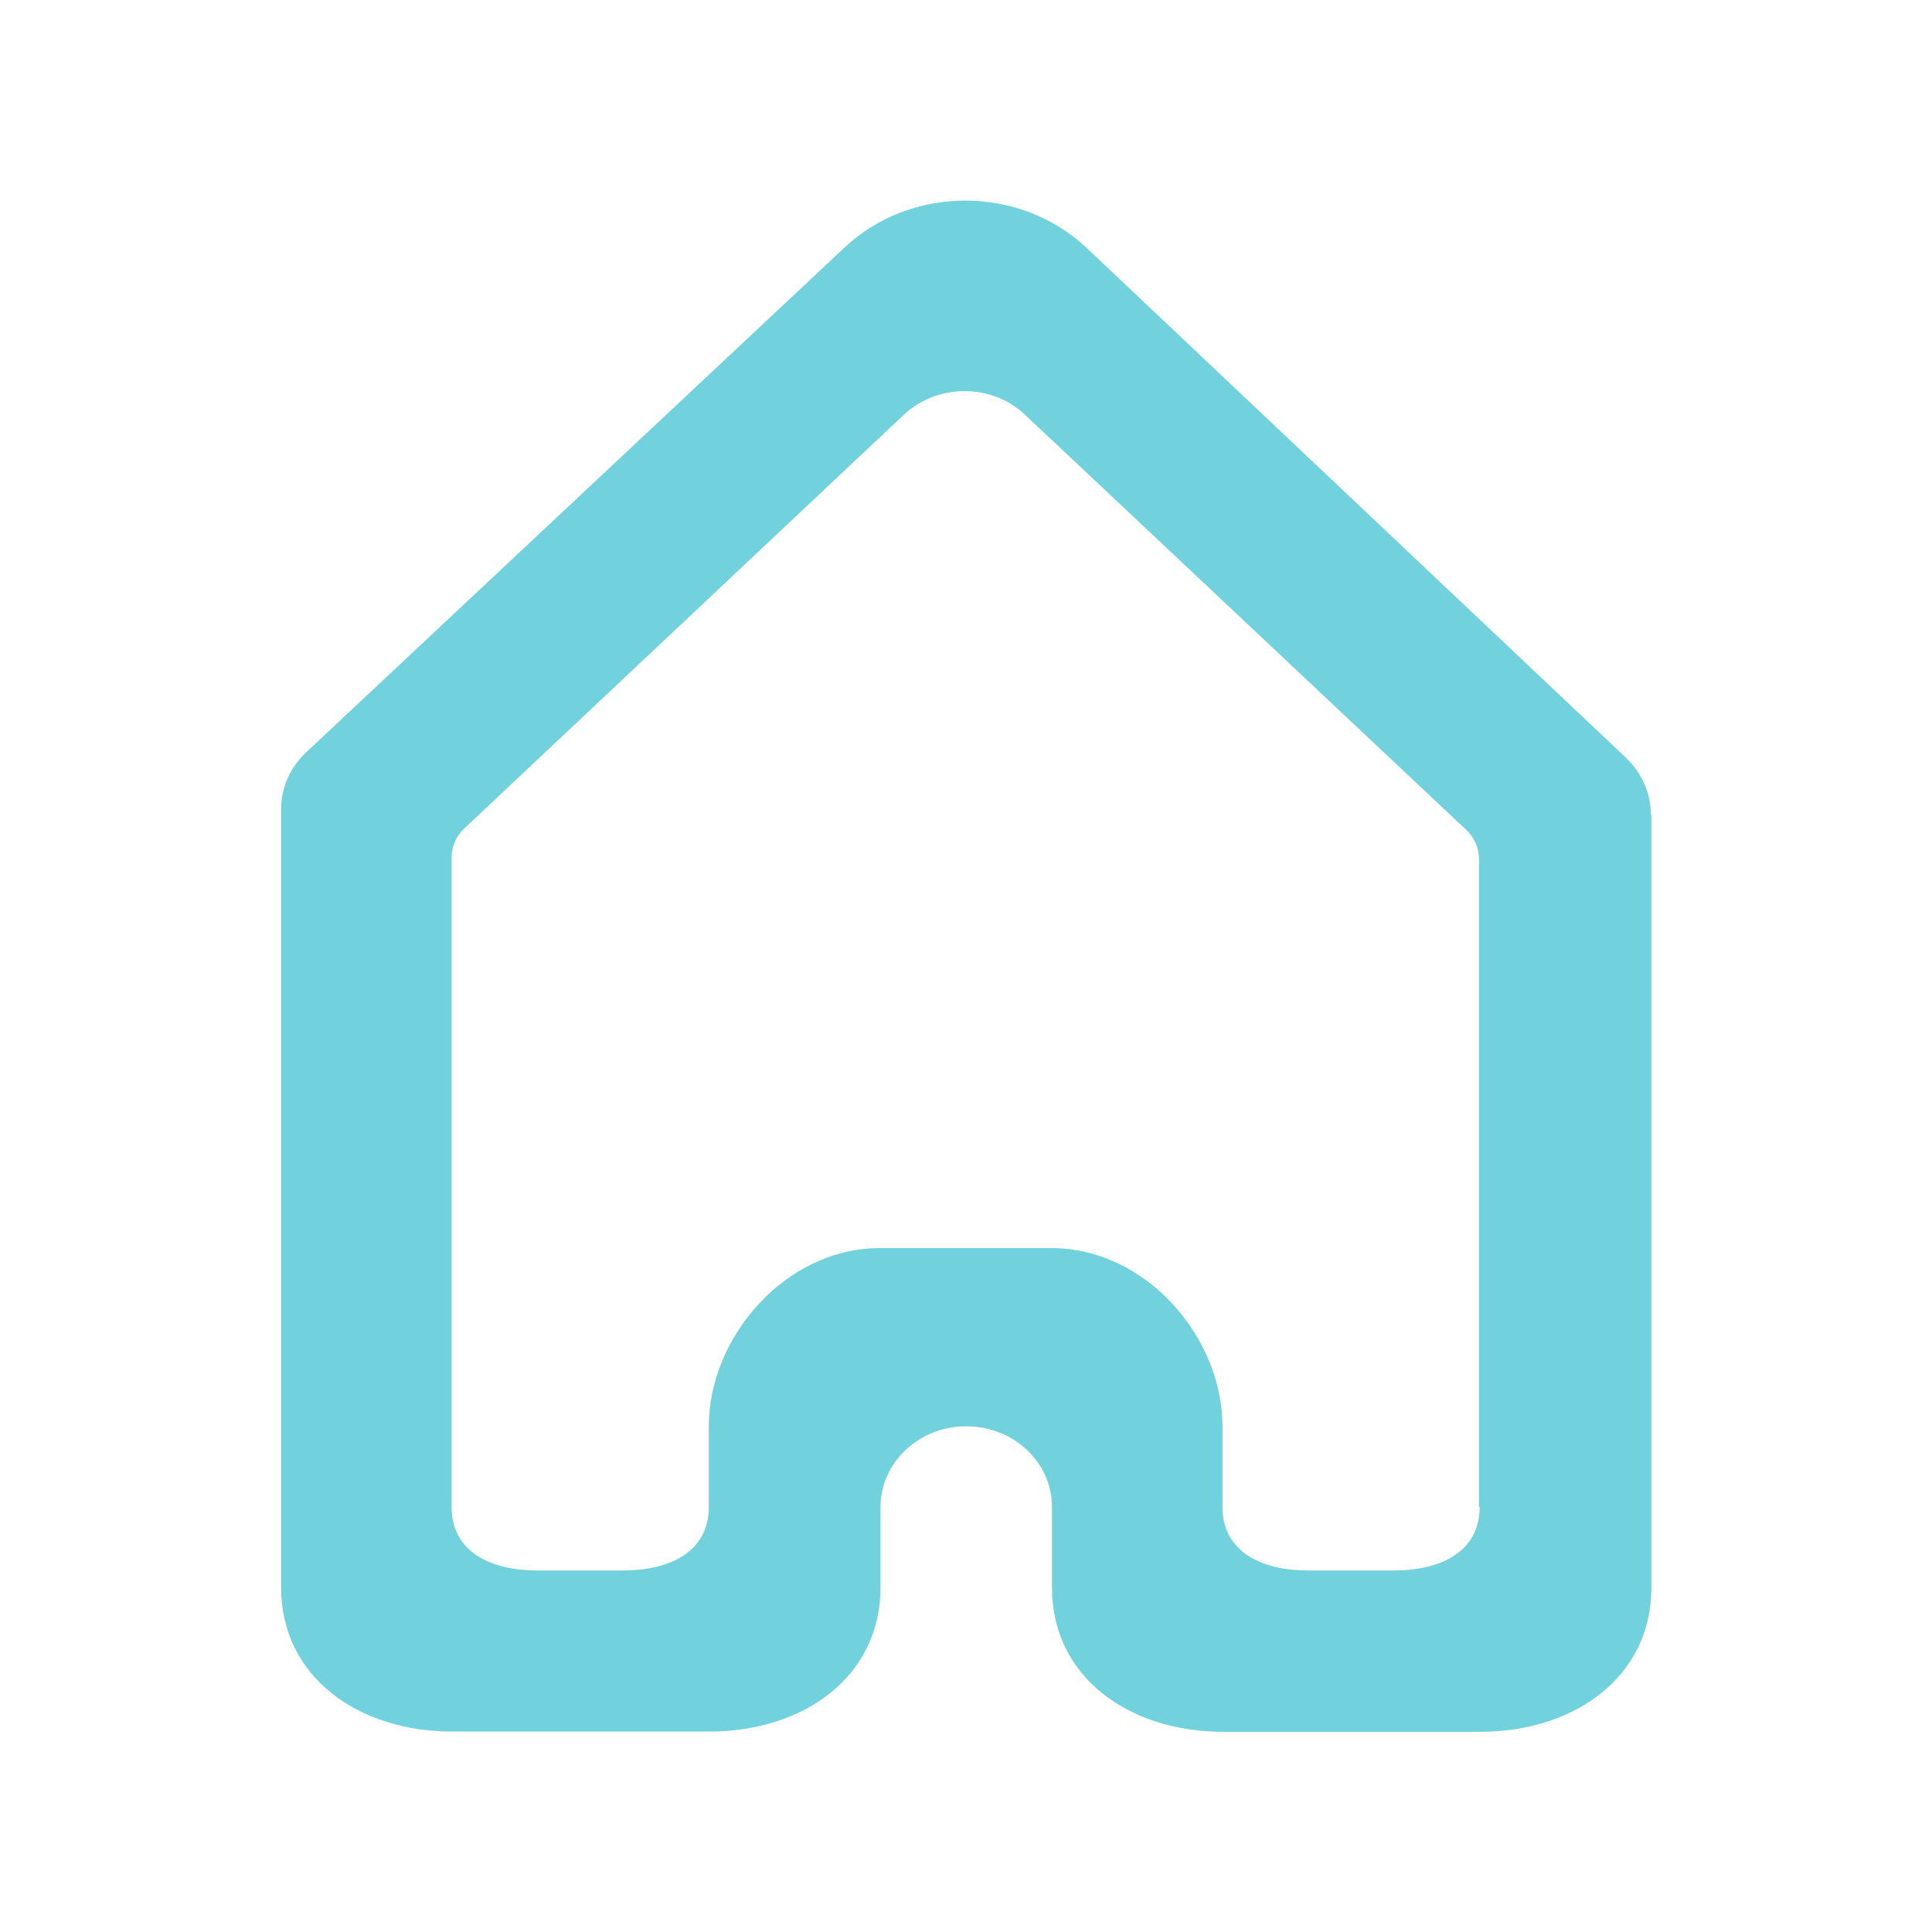 <?xml version="1.0" encoding="utf-8"?>
<!-- Generator: Adobe Illustrator 27.7.0, SVG Export Plug-In . SVG Version: 6.00 Build 0)  -->
<svg version="1.1" id="レイヤー_1" xmlns="http://www.w3.org/2000/svg" xmlns:xlink="http://www.w3.org/1999/xlink" x="0px"
	 y="0px" viewBox="0 0 800 800" style="enable-background:new 0 0 800 800;" xml:space="preserve">
<style type="text/css">
	.st0{fill-rule:evenodd;clip-rule:evenodd;fill:#71D2DE;}
</style>
<g id="Page-1">
	<g id="Dribbble-Light-Preview" transform="translate(-341, -720)">
		<g id="icons" transform="translate(56, 160)">
			<path id="home-_x5B__x23_1393_x5D_" class="st0" d="M897.7,1184c0,18.4-15.9,26.3-35.5,26.3h-35.5c-19.6,0-35.5-7.9-35.5-26.3
				v-33.4c0-36.9-31.7-73.8-70.9-73.8h-70.9c-39.2,0-70.9,36.9-70.9,73.8v33.4c0,18.4-15.9,26.3-35.5,26.3h-35.5
				c-19.6,0-35.5-7.9-35.5-26.3V914.9c0-4.4,1.9-8.7,5.2-11.8l182.1-171.4c13.9-13,36.3-13,50.1,0l182.8,172
				c3.3,3.1,5.2,7.4,5.2,11.8V1184z M968.6,897.4c0-8.8-3.7-17.3-10.3-23.6L735,662.7c-27.7-26.1-72.6-26.2-100.3-0.2L411.8,871.5
				c-6.7,6.3-10.4,14.7-10.4,23.6v322.2c0,36.9,31.7,59.7,70.9,59.7h106.4c39.2,0,70.9-22.8,70.9-59.7V1184
				c0-18.4,15.9-33.4,35.5-33.4c19.6,0,35.5,14.9,35.5,33.4v33.4c0,36.9,31.7,59.7,70.9,59.7h106.4c39.2,0,70.9-22.8,70.9-59.7
				V897.4z"/>
		</g>
	</g>
</g>
</svg>
